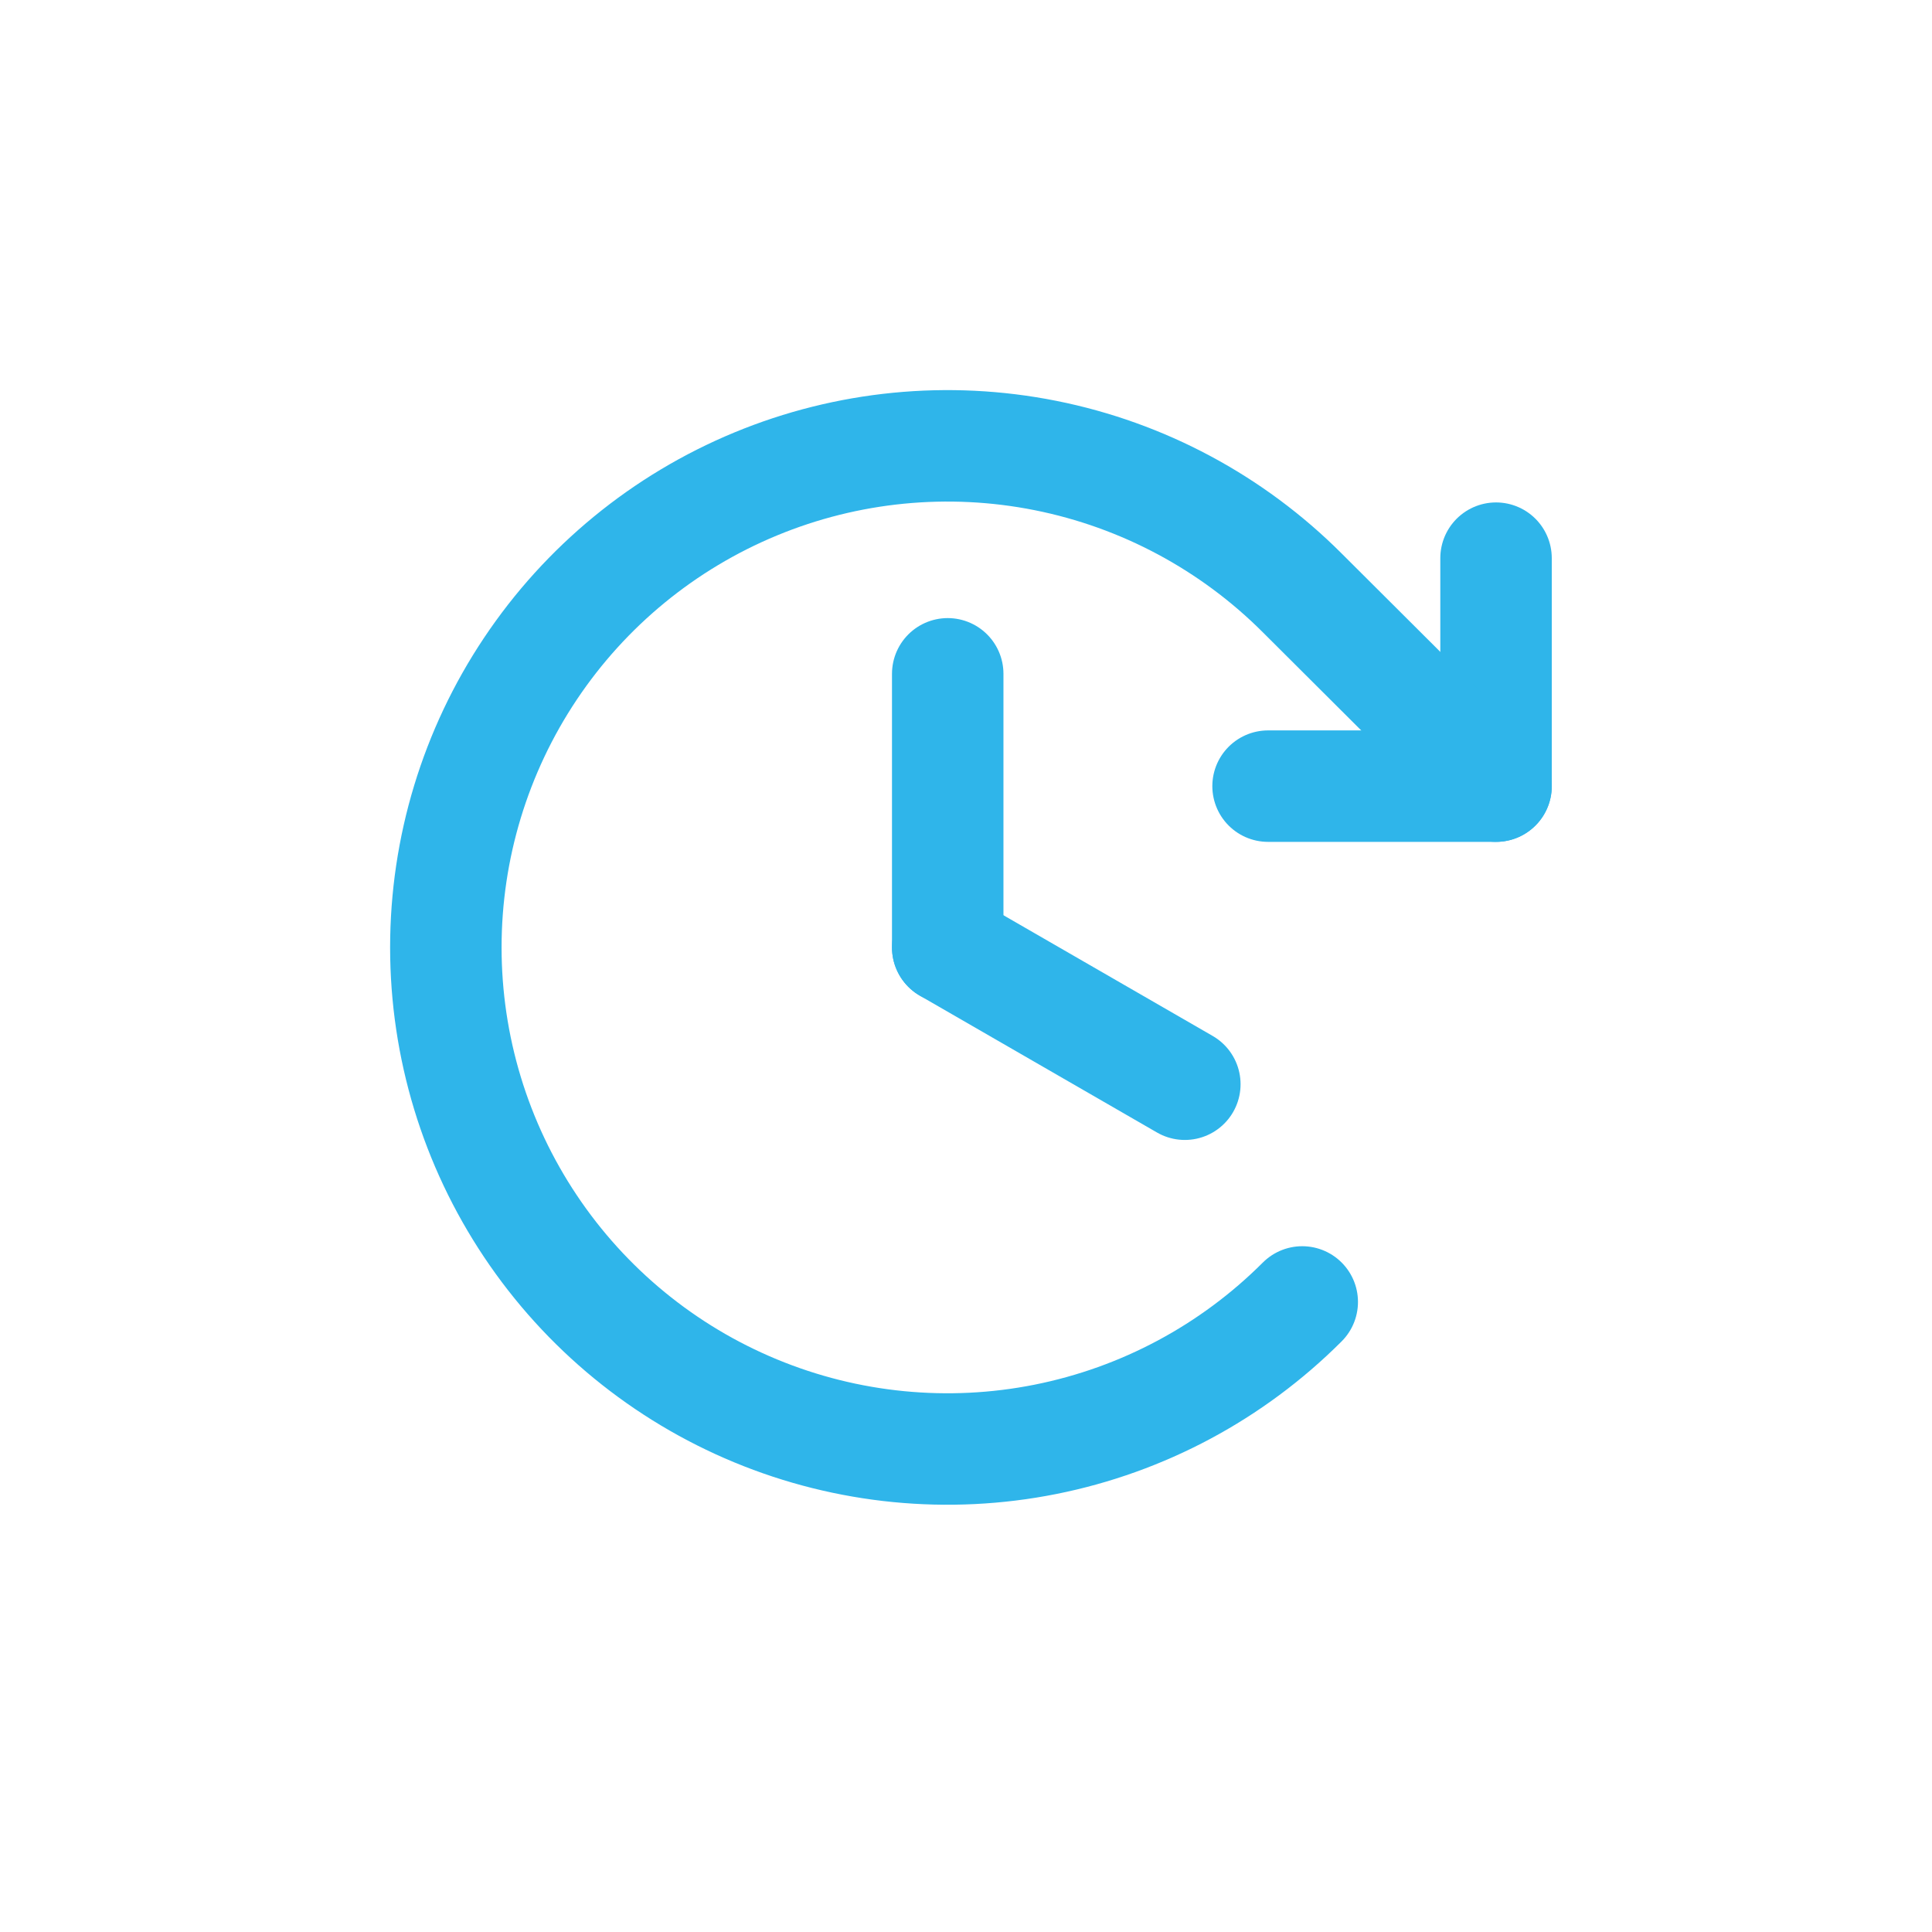 <svg width="52" height="52" viewBox="0 0 52 52" fill="none" xmlns="http://www.w3.org/2000/svg">
<path d="M25.508 18.136V25.5" stroke="#2FB5EA" stroke-width="3" stroke-linecap="round" stroke-linejoin="round"/>
<path d="M31.89 29.182L25.508 25.5" stroke="#2FB5EA" stroke-width="3" stroke-linecap="round" stroke-linejoin="round"/>
<path d="M34.13 21.159H40.266V15.023" stroke="#2FB5EA" stroke-width="3" stroke-linecap="round" stroke-linejoin="round"/>
<path d="M35.05 35.042C33.162 36.931 30.757 38.218 28.138 38.74C25.519 39.262 22.804 38.995 20.336 37.973C17.869 36.952 15.76 35.222 14.276 33.001C12.792 30.781 12 28.171 12 25.5C12 22.829 12.792 20.219 14.276 17.999C15.76 15.778 17.869 14.048 20.336 13.027C22.804 12.005 25.519 11.738 28.138 12.26C30.757 12.782 33.162 14.069 35.05 15.958L40.266 21.159" stroke="#2FB5EA" stroke-width="3" stroke-linecap="round" stroke-linejoin="round"/>
</svg>
